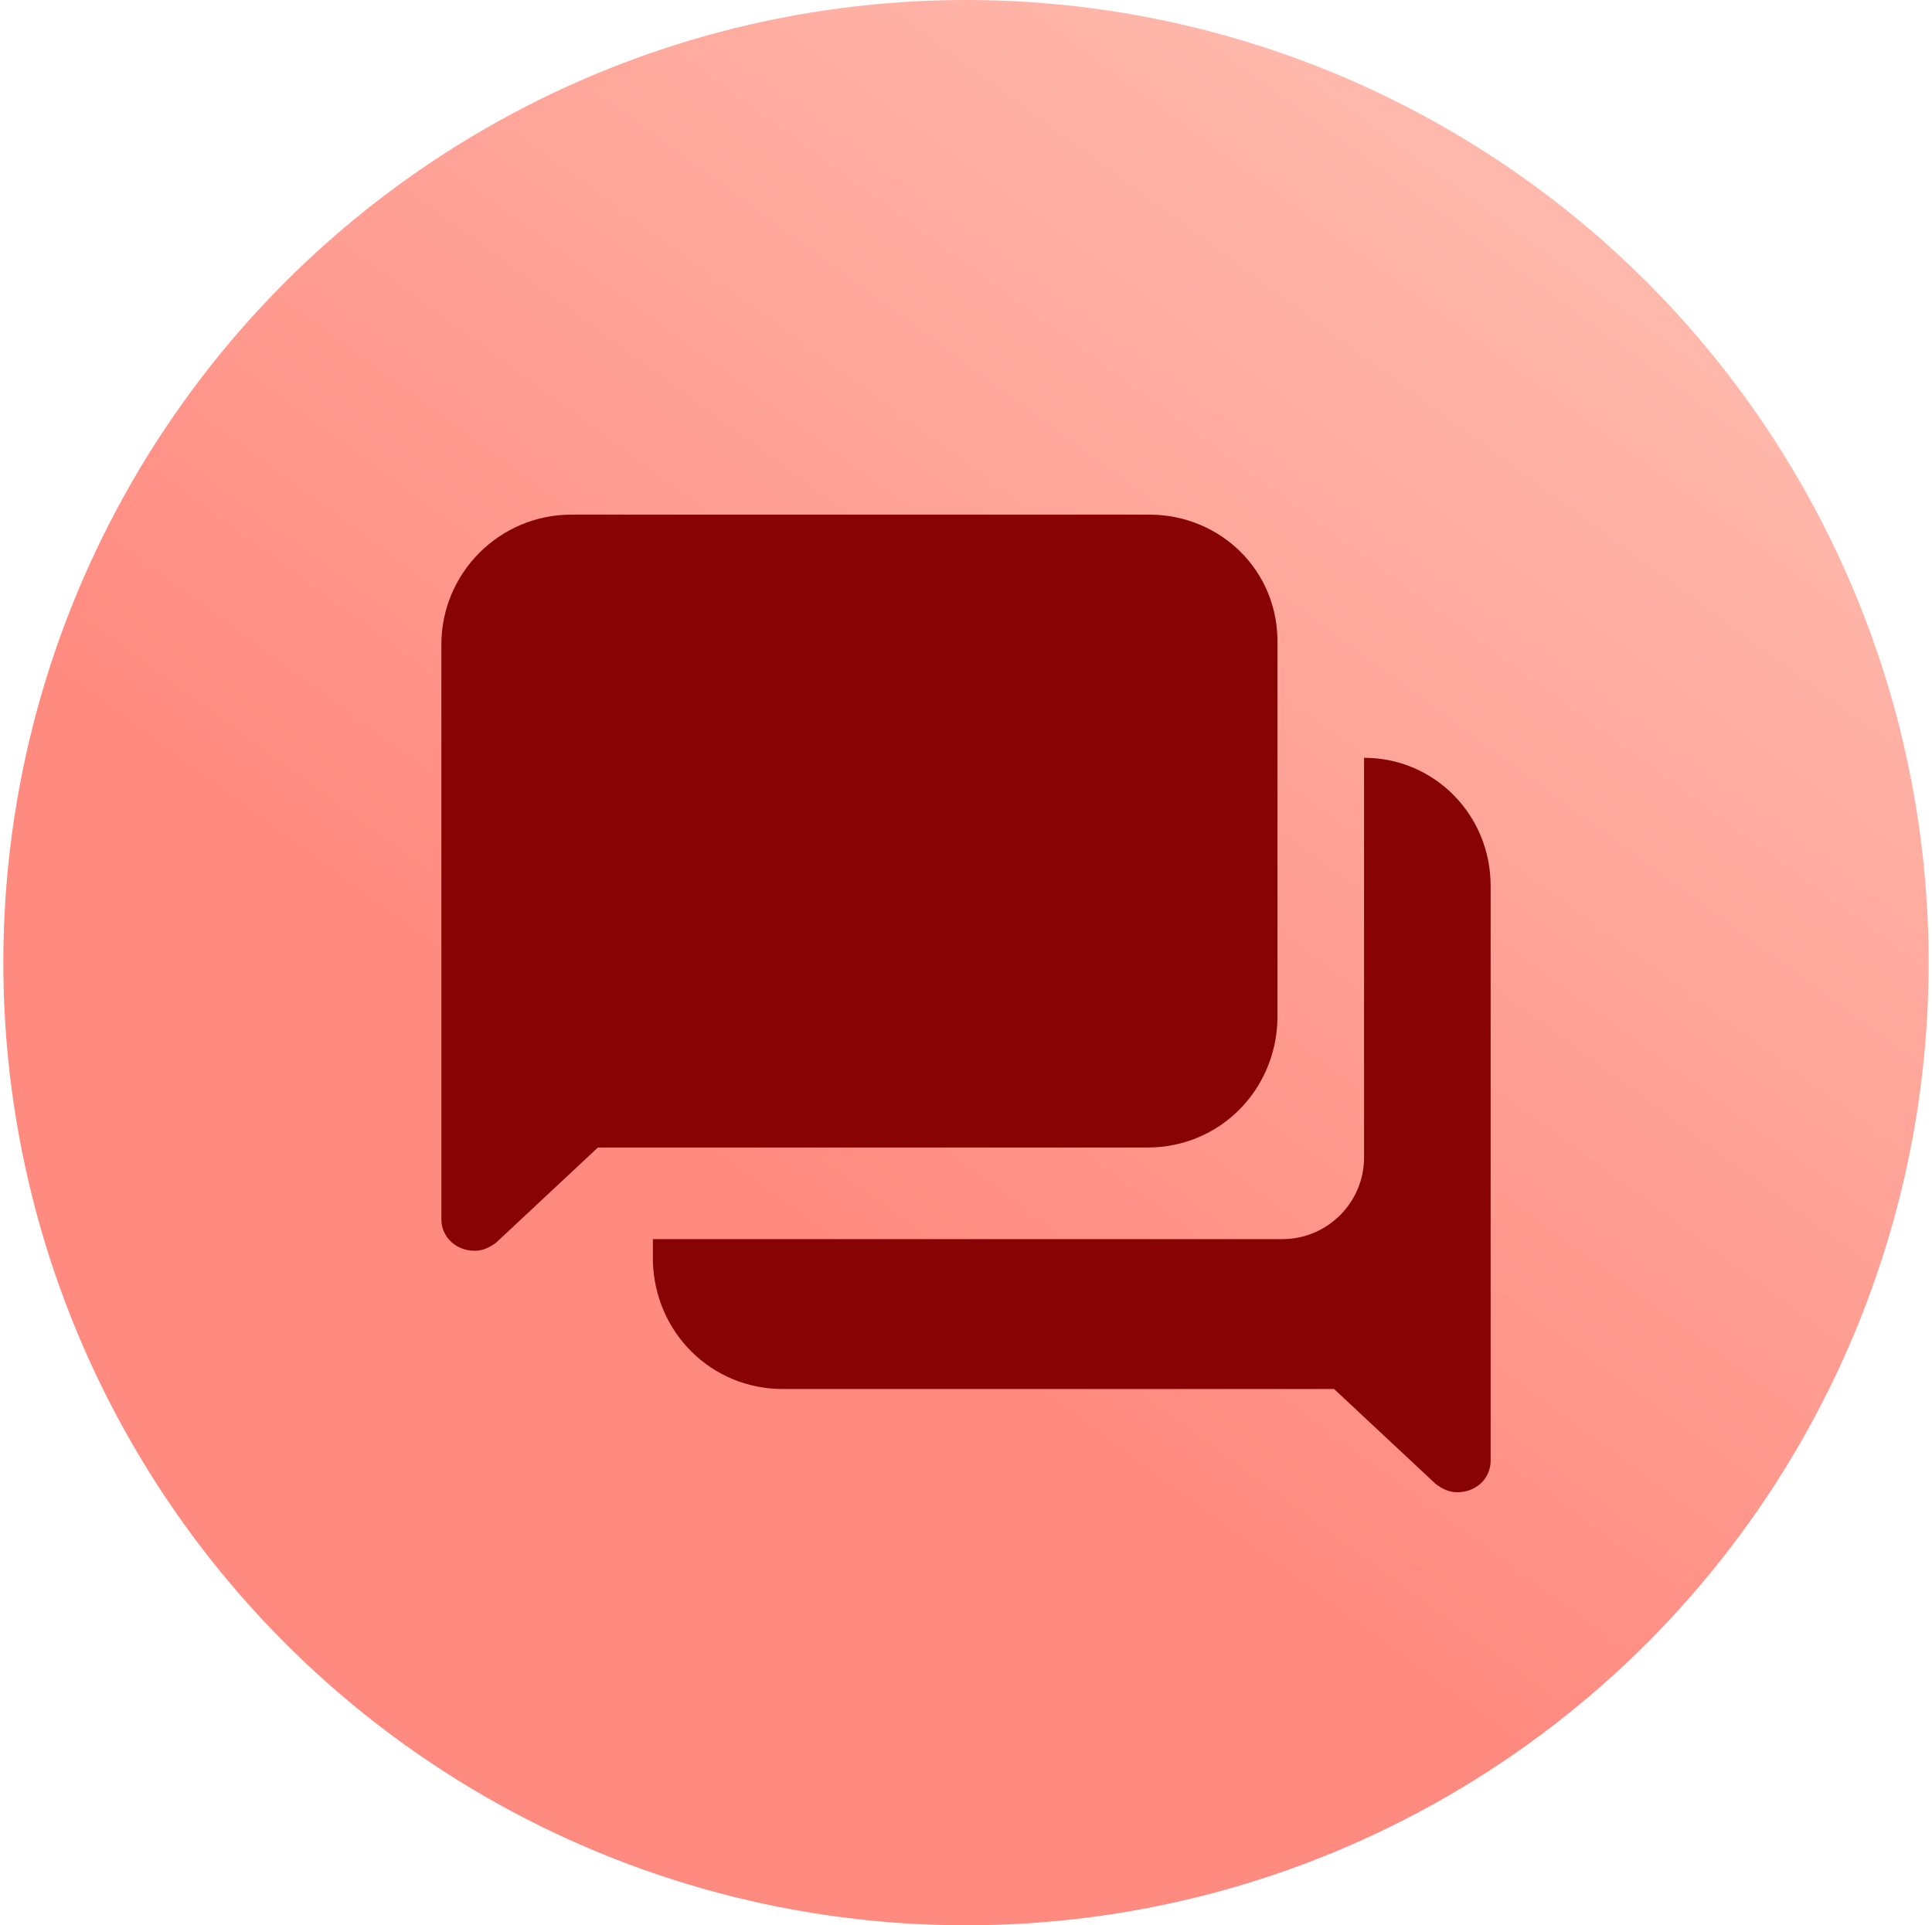 <?xml version="1.0" encoding="utf-8"?>
<!-- Generator: Adobe Illustrator 26.0.2, SVG Export Plug-In . SVG Version: 6.00 Build 0)  -->
<svg version="1.1" id="Layer_1" xmlns="http://www.w3.org/2000/svg" xmlns:xlink="http://www.w3.org/1999/xlink" x="0px" y="0px"
	 viewBox="0 0 116 115.6" style="enable-background:new 0 0 116 115.6;" xml:space="preserve">
<style type="text/css">
	.st0{fill:url(#SVGID_1_);}
	.st1{fill-rule:evenodd;clip-rule:evenodd;fill:#880303;}
</style>
<g>
	<g>
		
			<linearGradient id="SVGID_1_" gradientUnits="userSpaceOnUse" x1="31.196" y1="23.692" x2="109.702" y2="130.622" gradientTransform="matrix(1 0 0 -1 0 118)">
			<stop  offset="0.2" style="stop-color:#FF8A80"/>
			<stop  offset="0.81" style="stop-color:#FFBCAF"/>
		</linearGradient>
		<circle class="st0" cx="58" cy="57.8" r="57.8"/>
		<path class="st1" d="M89.5,53.2v34.5c0,1.1-0.9,1.9-2,1.9c-0.5,0-0.9-0.2-1.3-0.5l-6.1-5.7H47c-4.3,0-7.7-3.4-7.8-7.7v-1.3H77
			c2.7,0,4.9-2.2,4.9-4.9v-24C86.1,45.5,89.5,48.9,89.5,53.2z M69,30.9H34.3c-4.3,0-7.8,3.5-7.8,7.8l0,0v34.5c0,1.1,0.9,1.9,2,1.9
			c0.5,0,0.9-0.2,1.3-0.5l6.1-5.7h33c4.3,0,7.7-3.4,7.8-7.7V38.7C76.8,34.3,73.3,30.9,69,30.9z"/>
	</g>
</g>
</svg>
